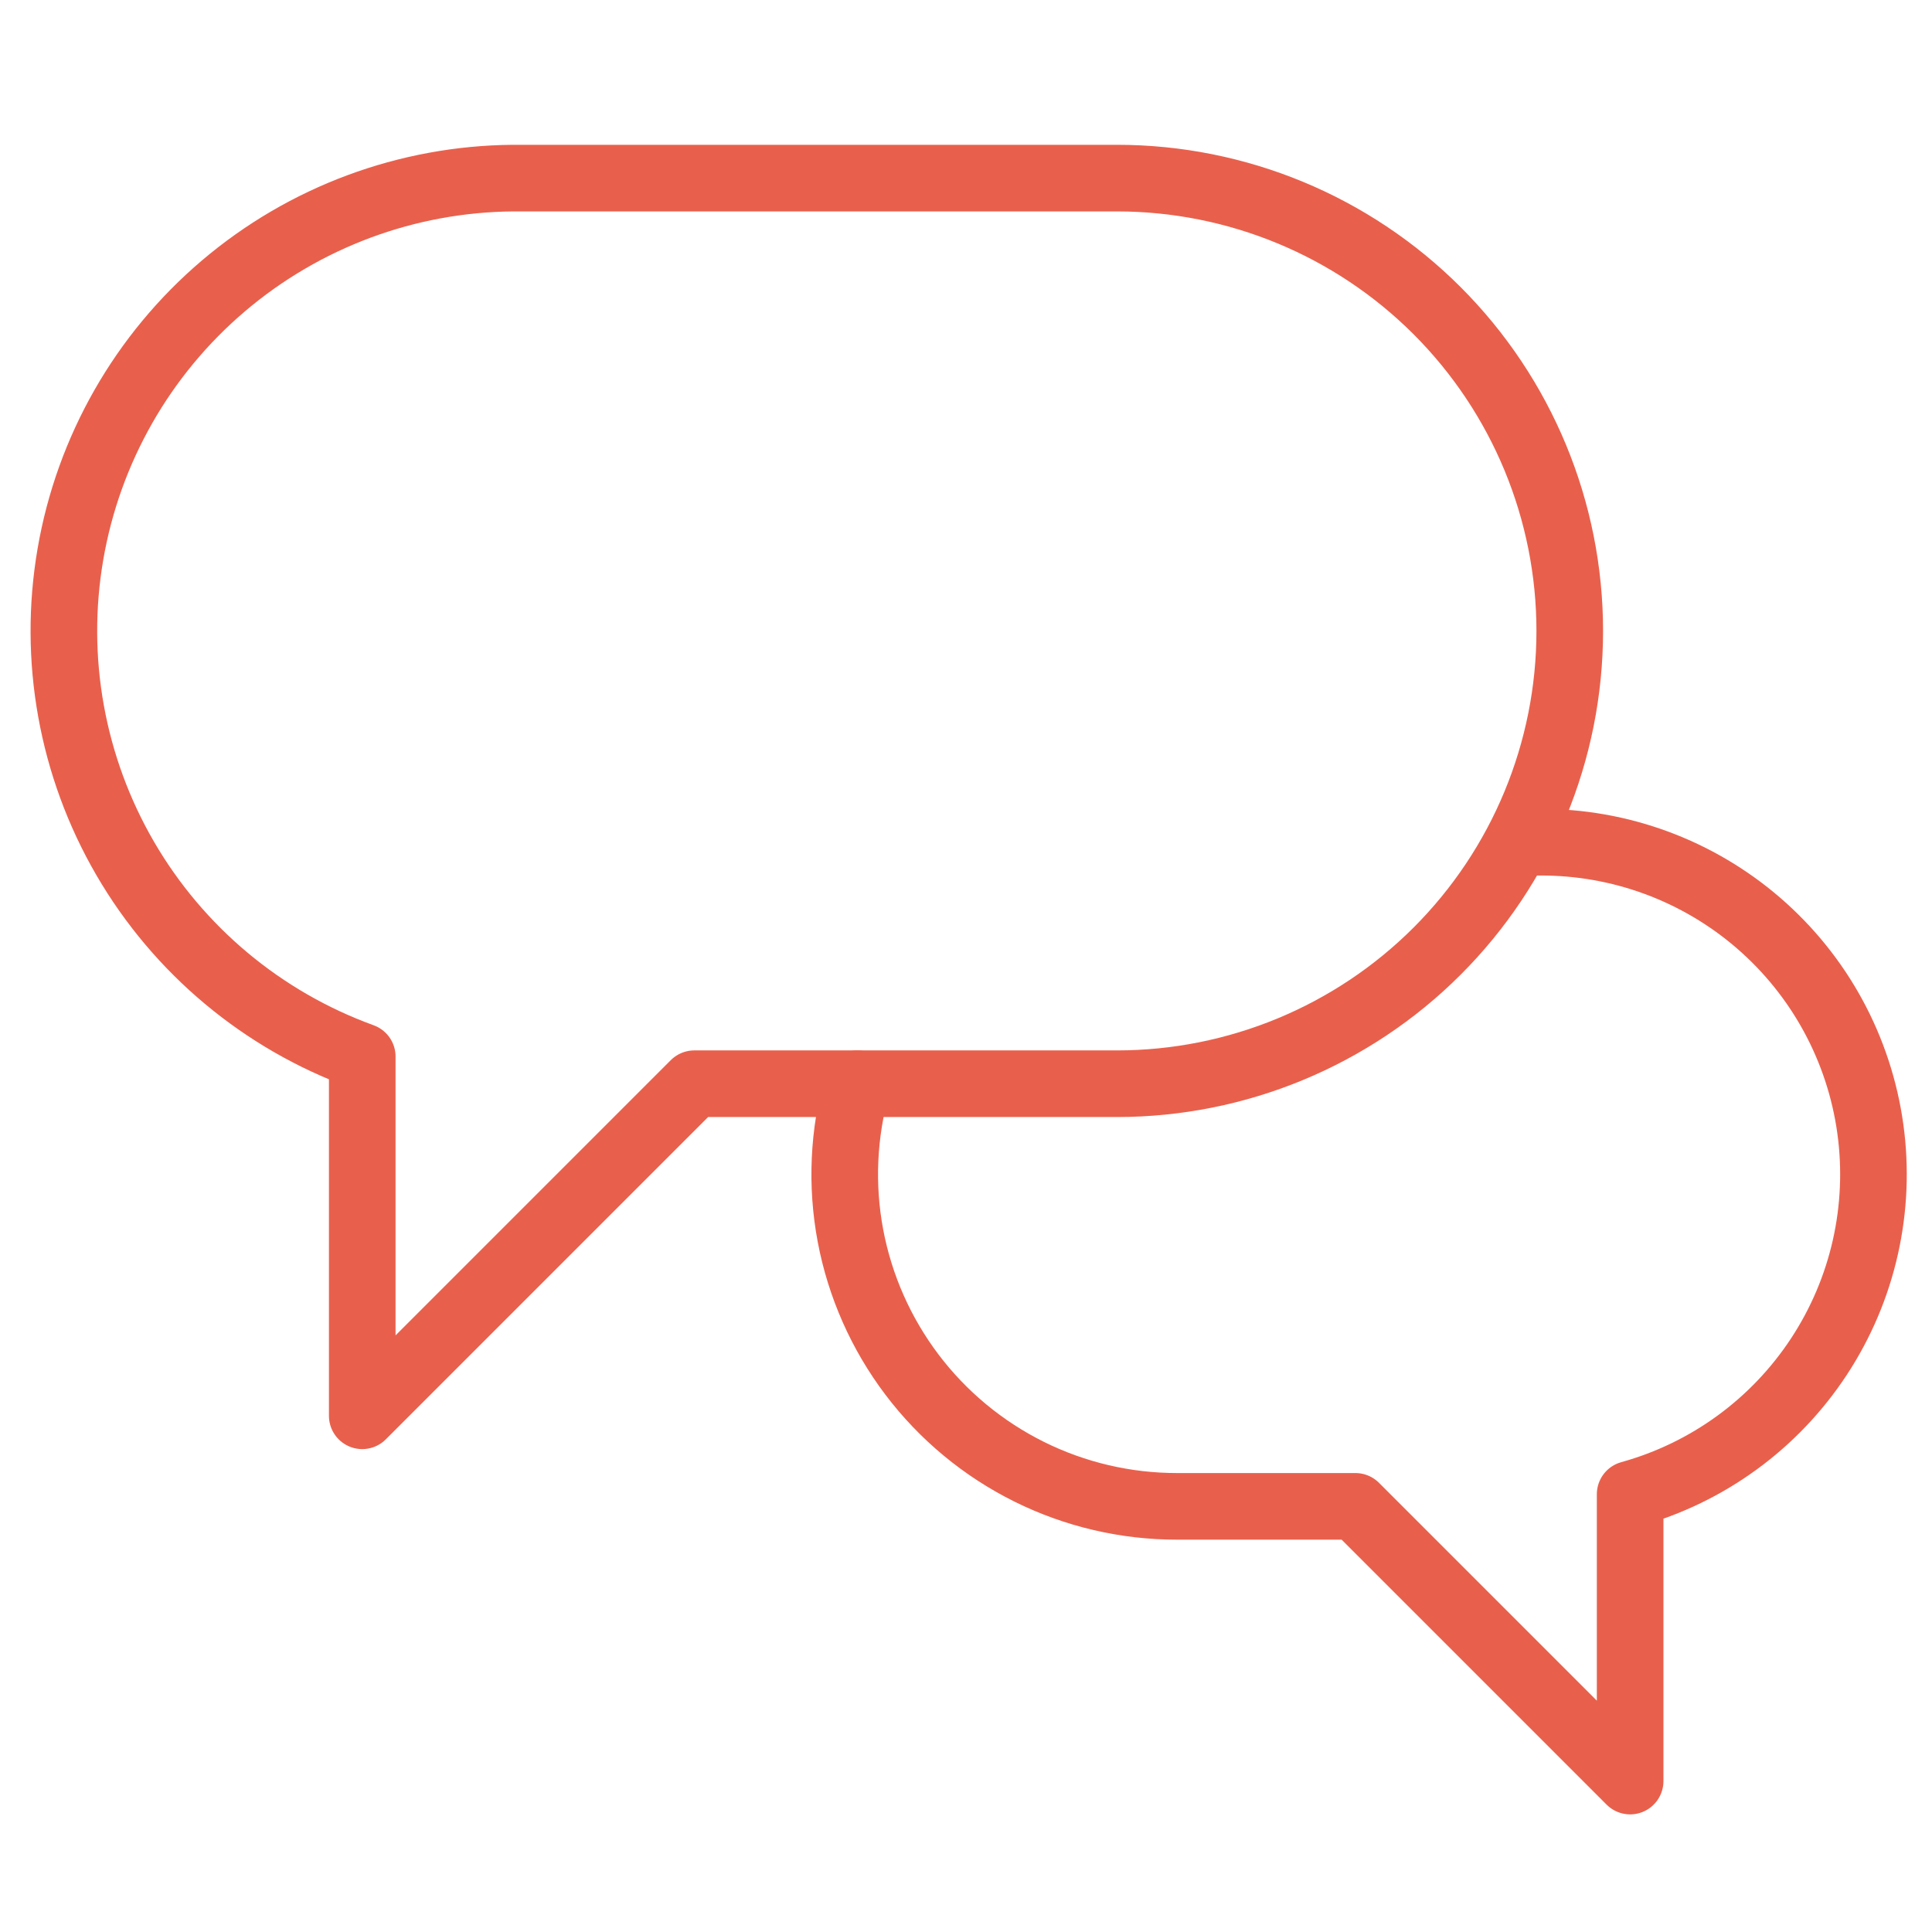 <svg width="58" height="58" viewBox="0 0 58 58" fill="none" xmlns="http://www.w3.org/2000/svg">
<path d="M25.738 32.534C25.317 34.018 25.246 35.58 25.531 37.096C25.817 38.612 26.45 40.041 27.381 41.271C28.312 42.501 29.516 43.497 30.897 44.183C32.279 44.869 33.801 45.224 35.344 45.222H40.691L48.938 53.469V44.859C51.266 44.214 53.28 42.745 54.606 40.726C55.933 38.707 56.48 36.275 56.148 33.882C55.816 31.489 54.626 29.298 52.8 27.717C50.973 26.135 48.635 25.271 46.219 25.284H45.584" stroke="#E8604C" stroke-width="2" stroke-linecap="round" stroke-linejoin="round"/>
<path d="M33.531 5.347H15.406C12.218 5.372 9.141 6.516 6.711 8.58C4.281 10.644 2.654 13.496 2.114 16.638C1.574 19.78 2.156 23.012 3.757 25.769C5.359 28.525 7.878 30.631 10.875 31.719V42.503L20.844 32.534H33.531C37.136 32.534 40.594 31.102 43.144 28.553C45.693 26.003 47.125 22.546 47.125 18.941C47.125 15.335 45.693 11.878 43.144 9.328C40.594 6.779 37.136 5.347 33.531 5.347V5.347Z" stroke="#E8604C" stroke-width="2" stroke-linecap="round" stroke-linejoin="round"/>
</svg>
